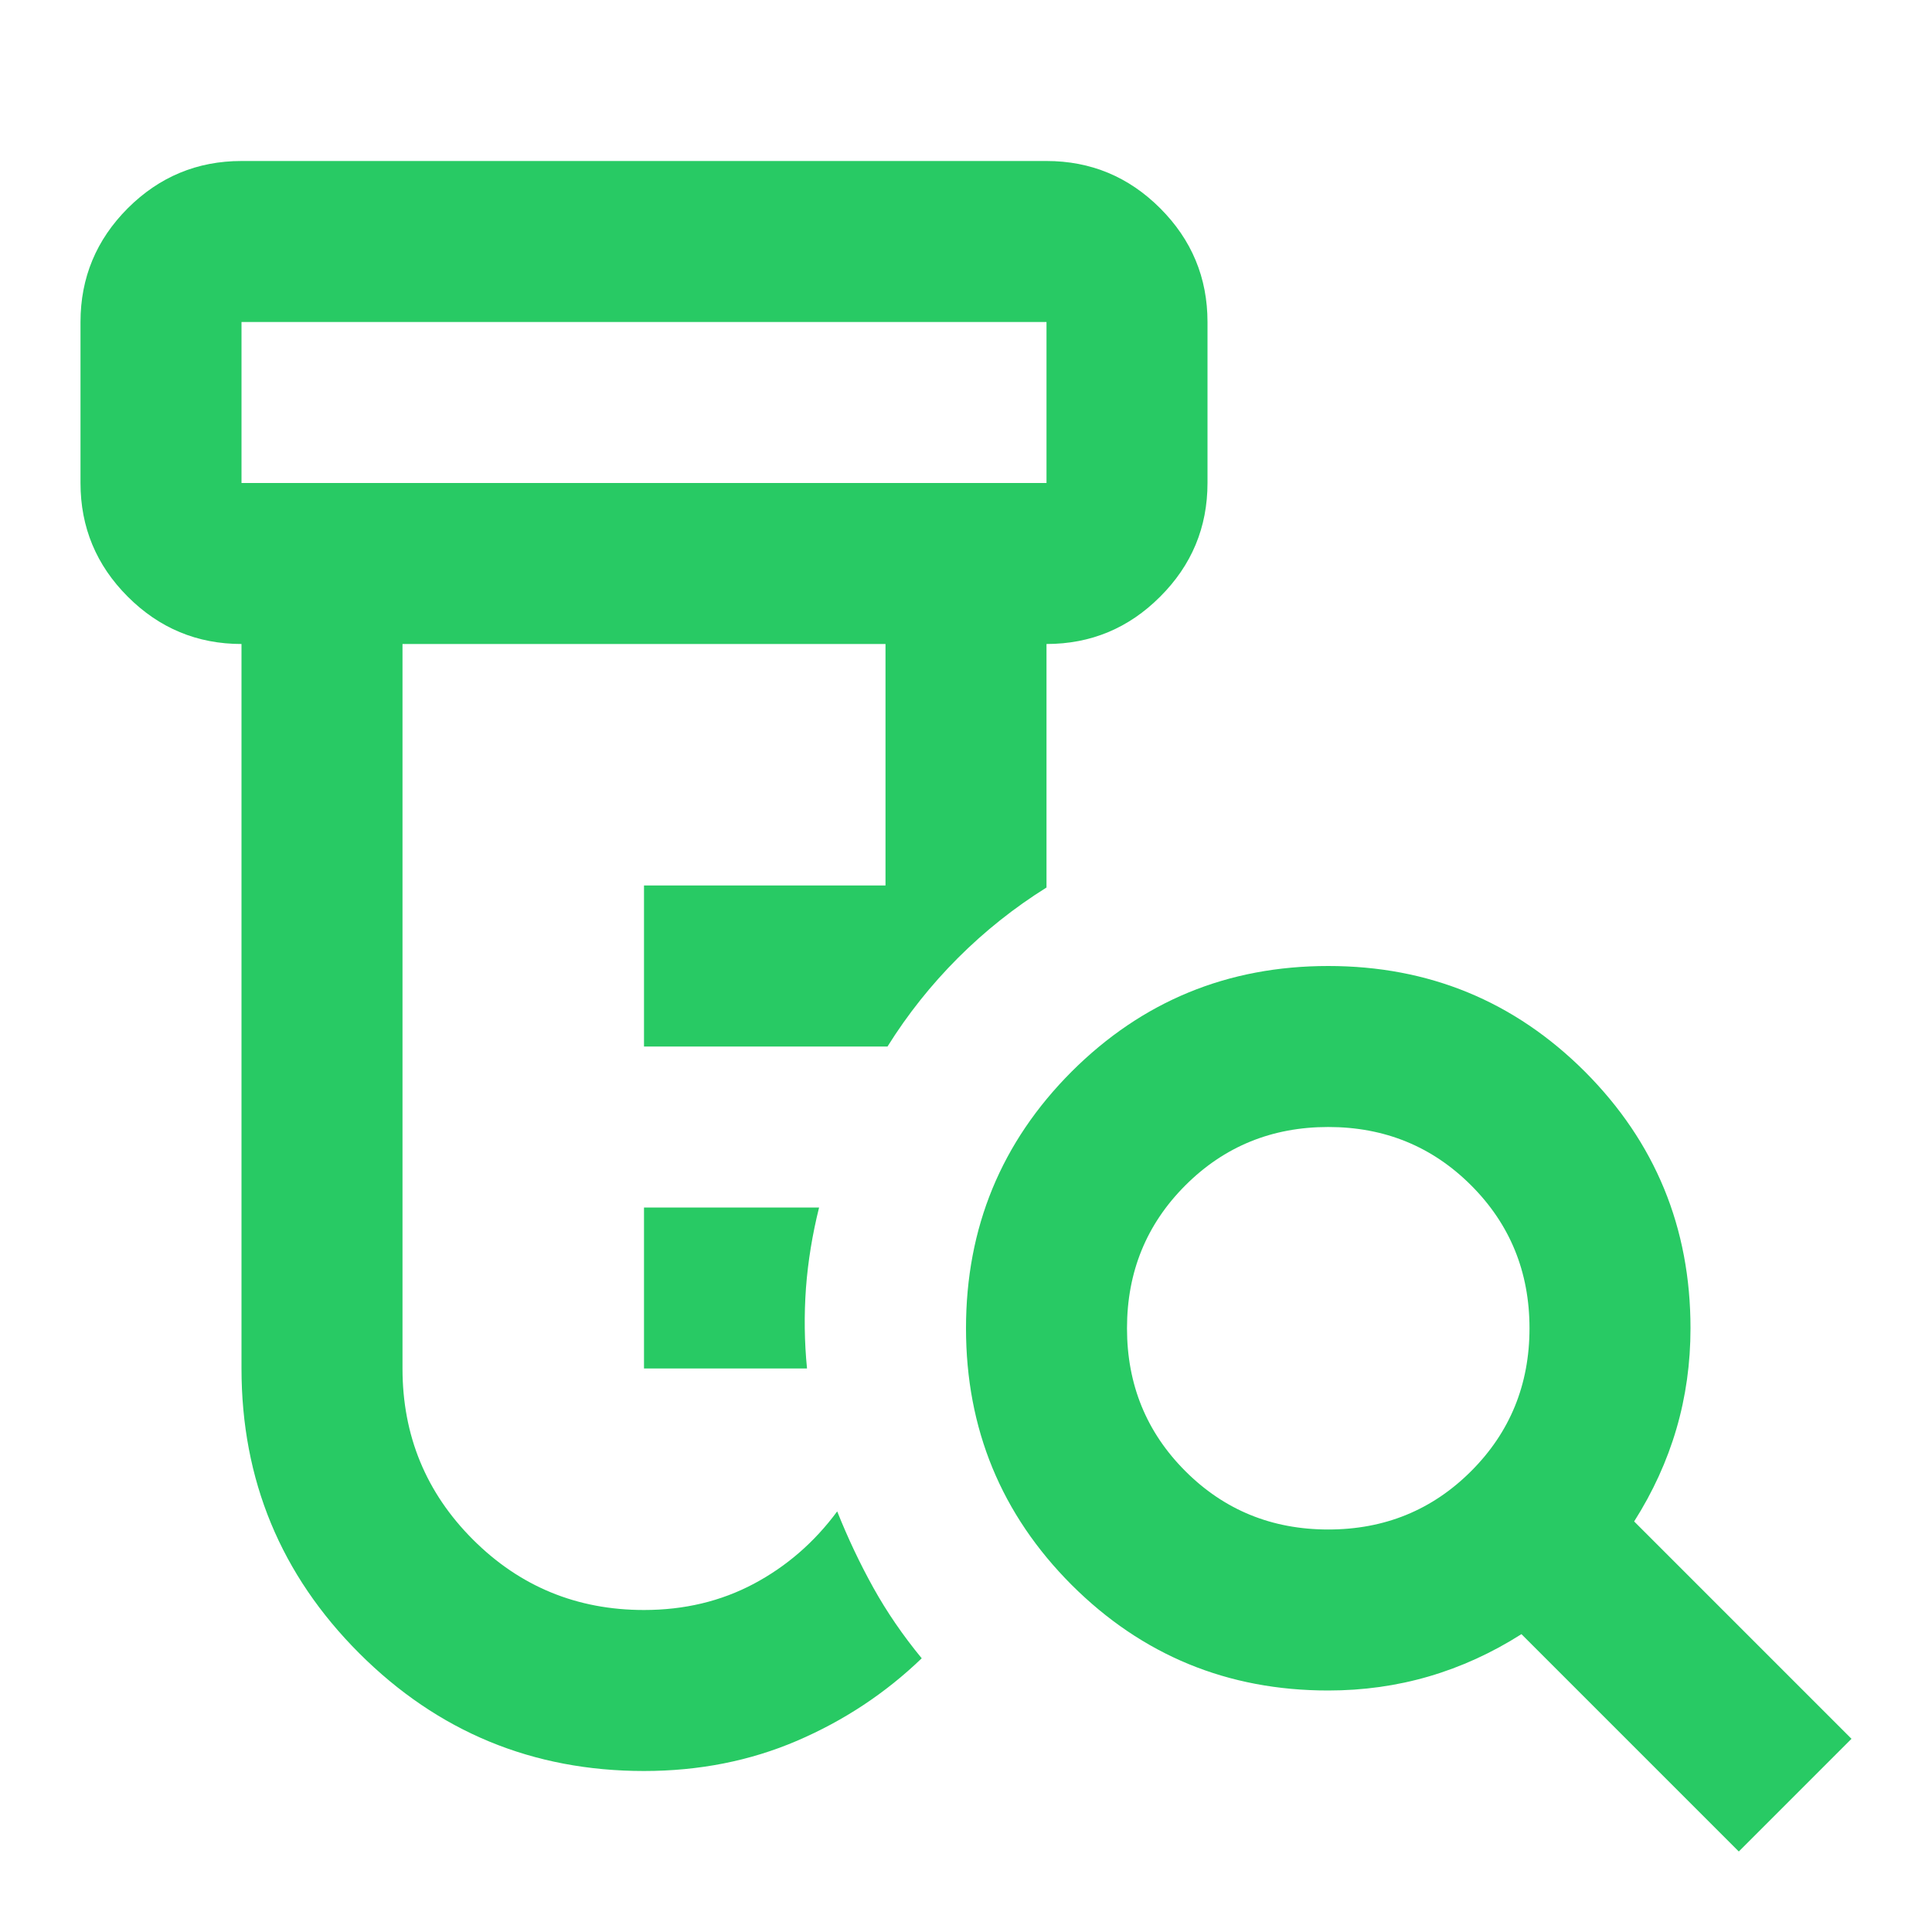 <svg width="24" height="24" viewBox="0 0 24 24" fill="none" xmlns="http://www.w3.org/2000/svg">
<mask id="mask0_2151_3594" style="mask-type:alpha" maskUnits="userSpaceOnUse" x="0" y="0" width="24" height="24">
<rect width="24" height="24" fill="#D9D9D9"/>
</mask>
<g mask="url(#mask0_2151_3594)">
<path d="M8 17V15H10.175C10.092 15.333 10.037 15.667 10.012 16C9.988 16.333 9.992 16.667 10.025 17H8ZM8 22C6.617 22 5.438 21.512 4.463 20.538C3.487 19.562 3 18.383 3 17V8C2.45 8 1.979 7.804 1.587 7.412C1.196 7.021 1 6.55 1 6V4C1 3.45 1.196 2.979 1.587 2.587C1.979 2.196 2.45 2 3 2H13C13.55 2 14.021 2.196 14.412 2.587C14.804 2.979 15 3.45 15 4V6C15 6.55 14.804 7.021 14.412 7.412C14.021 7.804 13.55 8 13 8V11.025C12.6 11.275 12.233 11.567 11.9 11.9C11.567 12.233 11.275 12.6 11.025 13H8V11H11V8H5V17C5 17.833 5.292 18.542 5.875 19.125C6.458 19.708 7.167 20 8 20C8.5 20 8.954 19.892 9.363 19.675C9.771 19.458 10.117 19.158 10.4 18.775C10.533 19.108 10.683 19.425 10.85 19.725C11.017 20.025 11.217 20.317 11.45 20.6C11 21.033 10.483 21.375 9.9 21.625C9.317 21.875 8.683 22 8 22ZM3 6H13V4H3V6ZM16.5 19C17.2 19 17.792 18.758 18.275 18.275C18.758 17.792 19 17.2 19 16.5C19 15.8 18.758 15.208 18.275 14.725C17.792 14.242 17.2 14 16.5 14C15.8 14 15.208 14.242 14.725 14.725C14.242 15.208 14 15.8 14 16.5C14 17.2 14.242 17.792 14.725 18.275C15.208 18.758 15.8 19 16.5 19ZM21.6 23L18.9 20.3C18.533 20.533 18.15 20.708 17.75 20.825C17.35 20.942 16.933 21 16.5 21C15.25 21 14.188 20.562 13.312 19.688C12.438 18.812 12 17.75 12 16.5C12 15.25 12.438 14.188 13.312 13.312C14.188 12.438 15.25 12 16.5 12C17.75 12 18.812 12.438 19.688 13.312C20.562 14.188 21 15.25 21 16.5C21 16.933 20.942 17.35 20.825 17.75C20.708 18.15 20.533 18.533 20.3 18.9L23 21.6L21.6 23Z" fill="#28CA64"/>
</g>
</svg>
